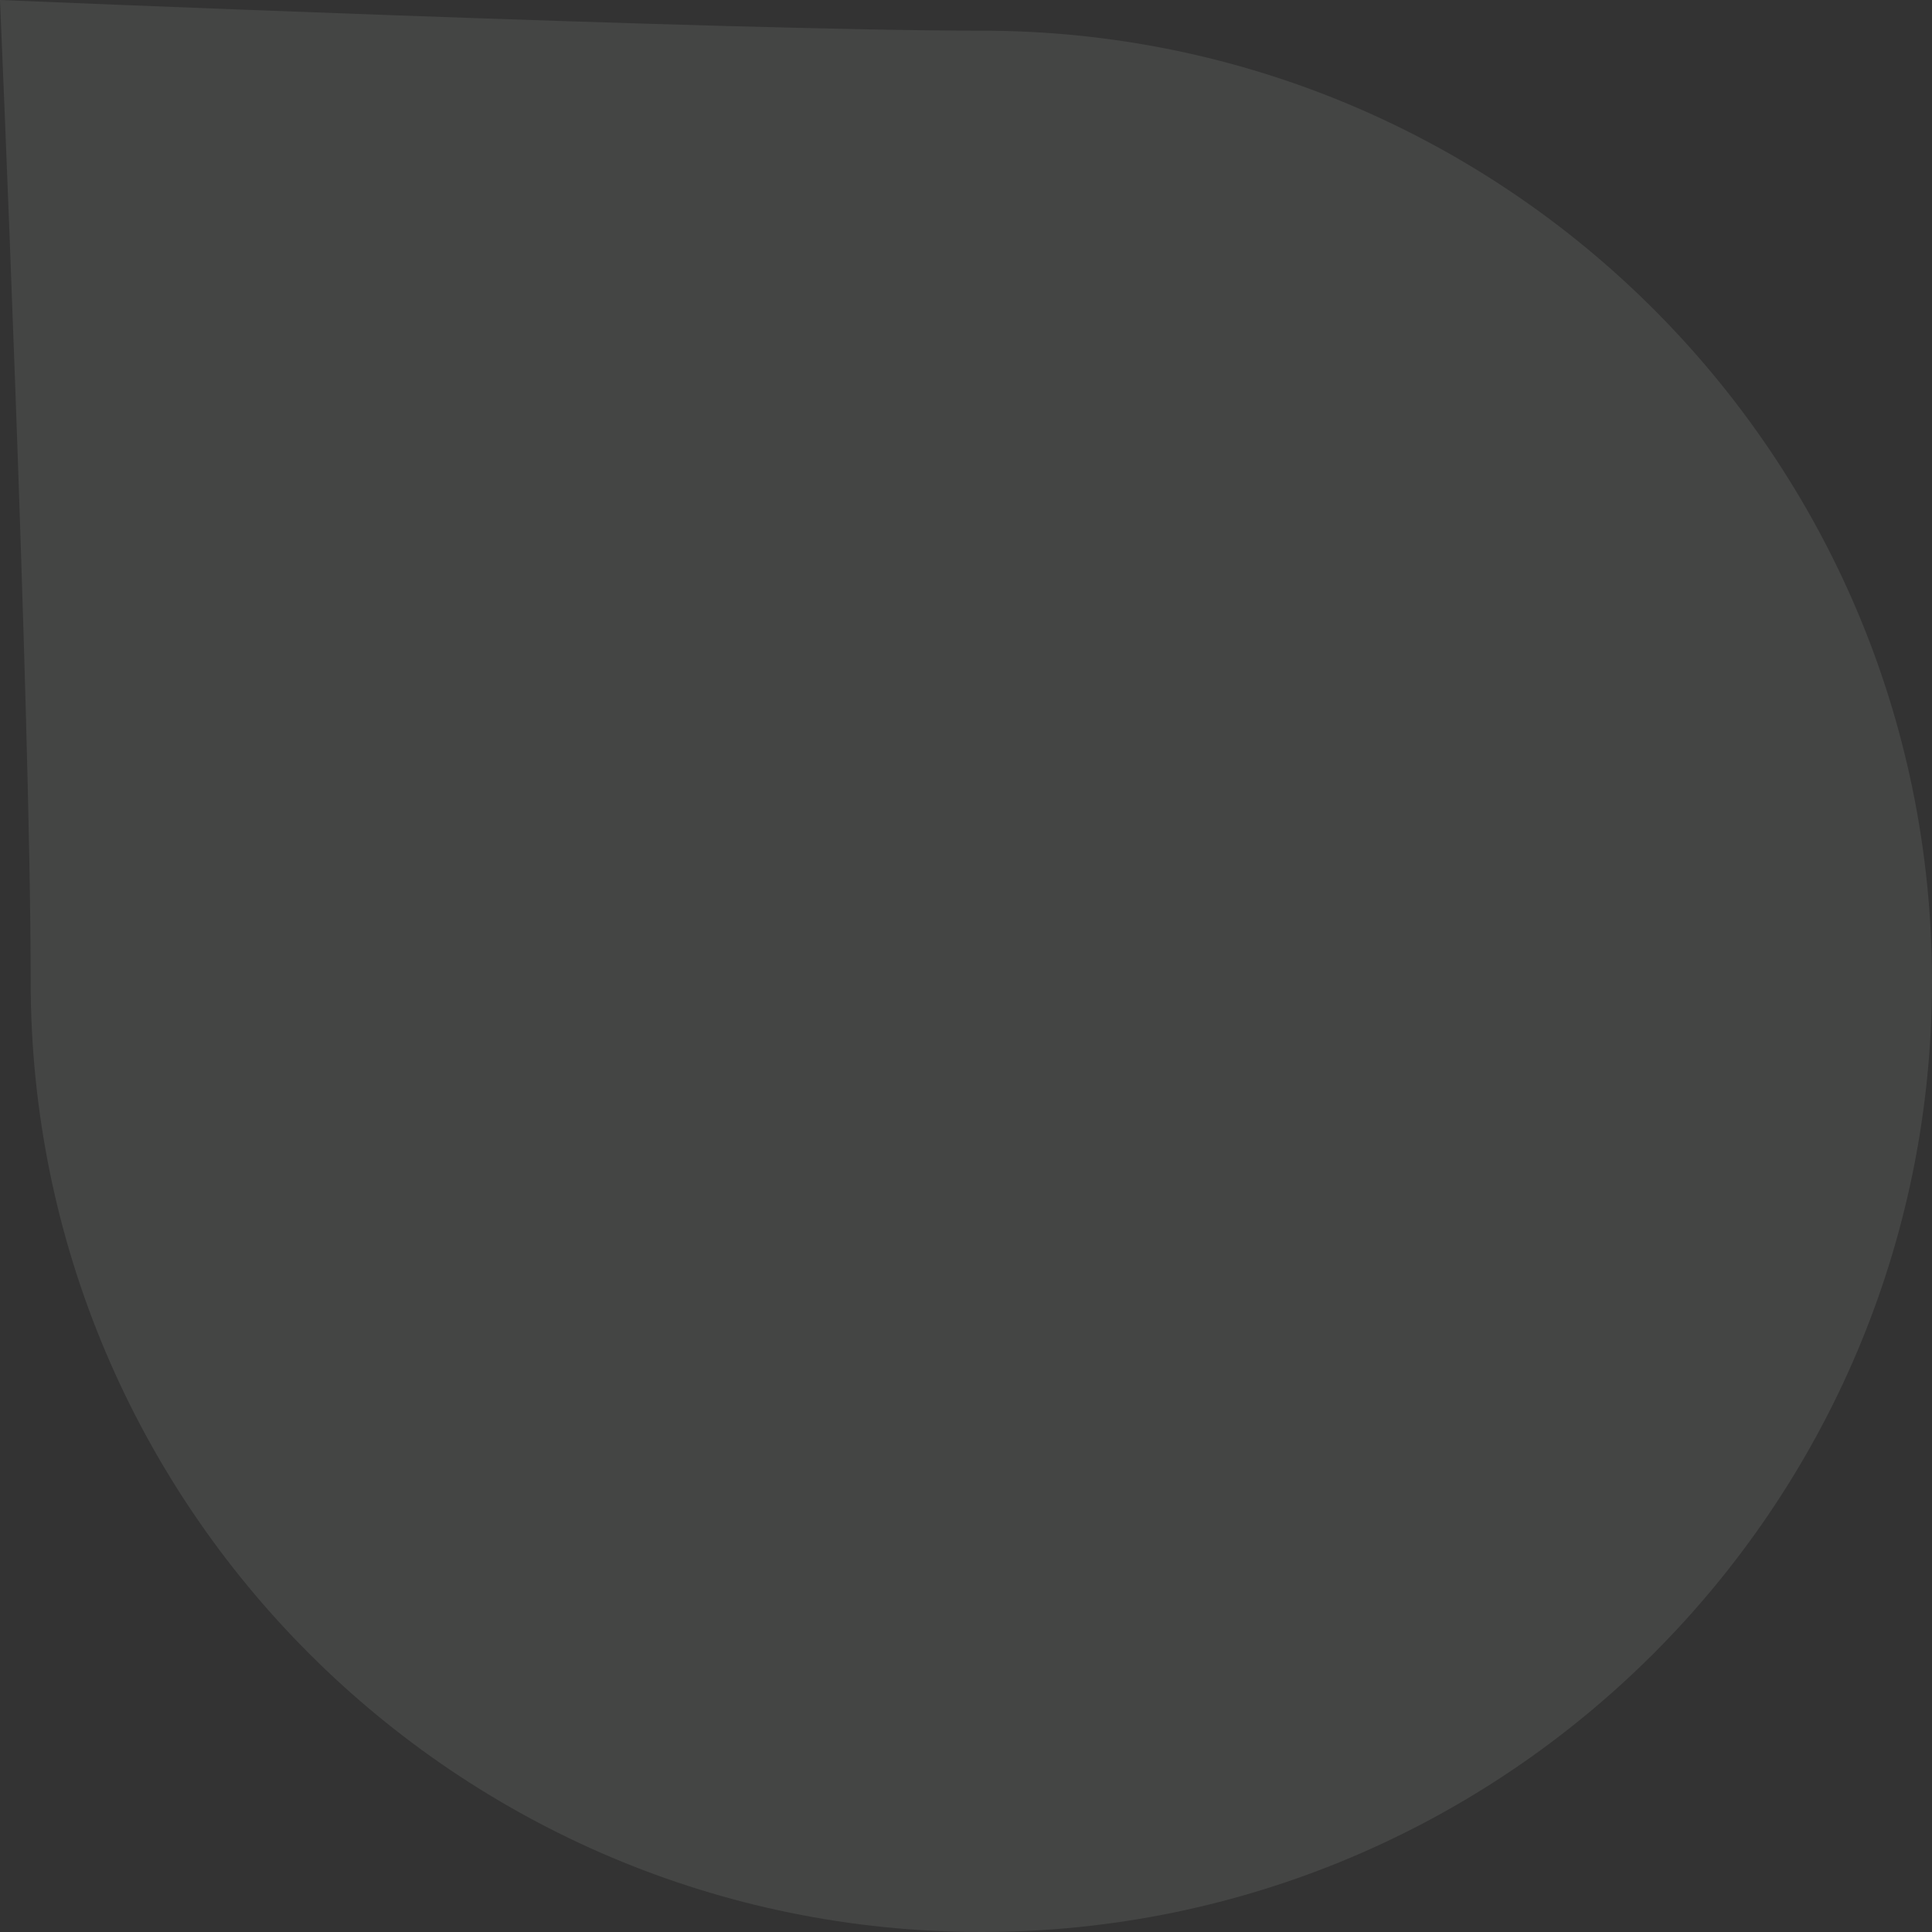 <?xml version="1.0" encoding="UTF-8"?> <svg xmlns="http://www.w3.org/2000/svg" width="63" height="63" viewBox="0 0 63 63" fill="none"><rect x="0" y="0" width="63" height="63" fill="#333333" stroke="none"/><path d="M63 32C63 49.121 49.121 63 32 63C14.879 63 1 49.121 1 32C1 23.141 0 0 0 0C0 0 23.739 1 32 1C49.121 1 63 14.879 63 32Z" fill="#E4EEDE" fill-opacity="0.1"></path></svg> 